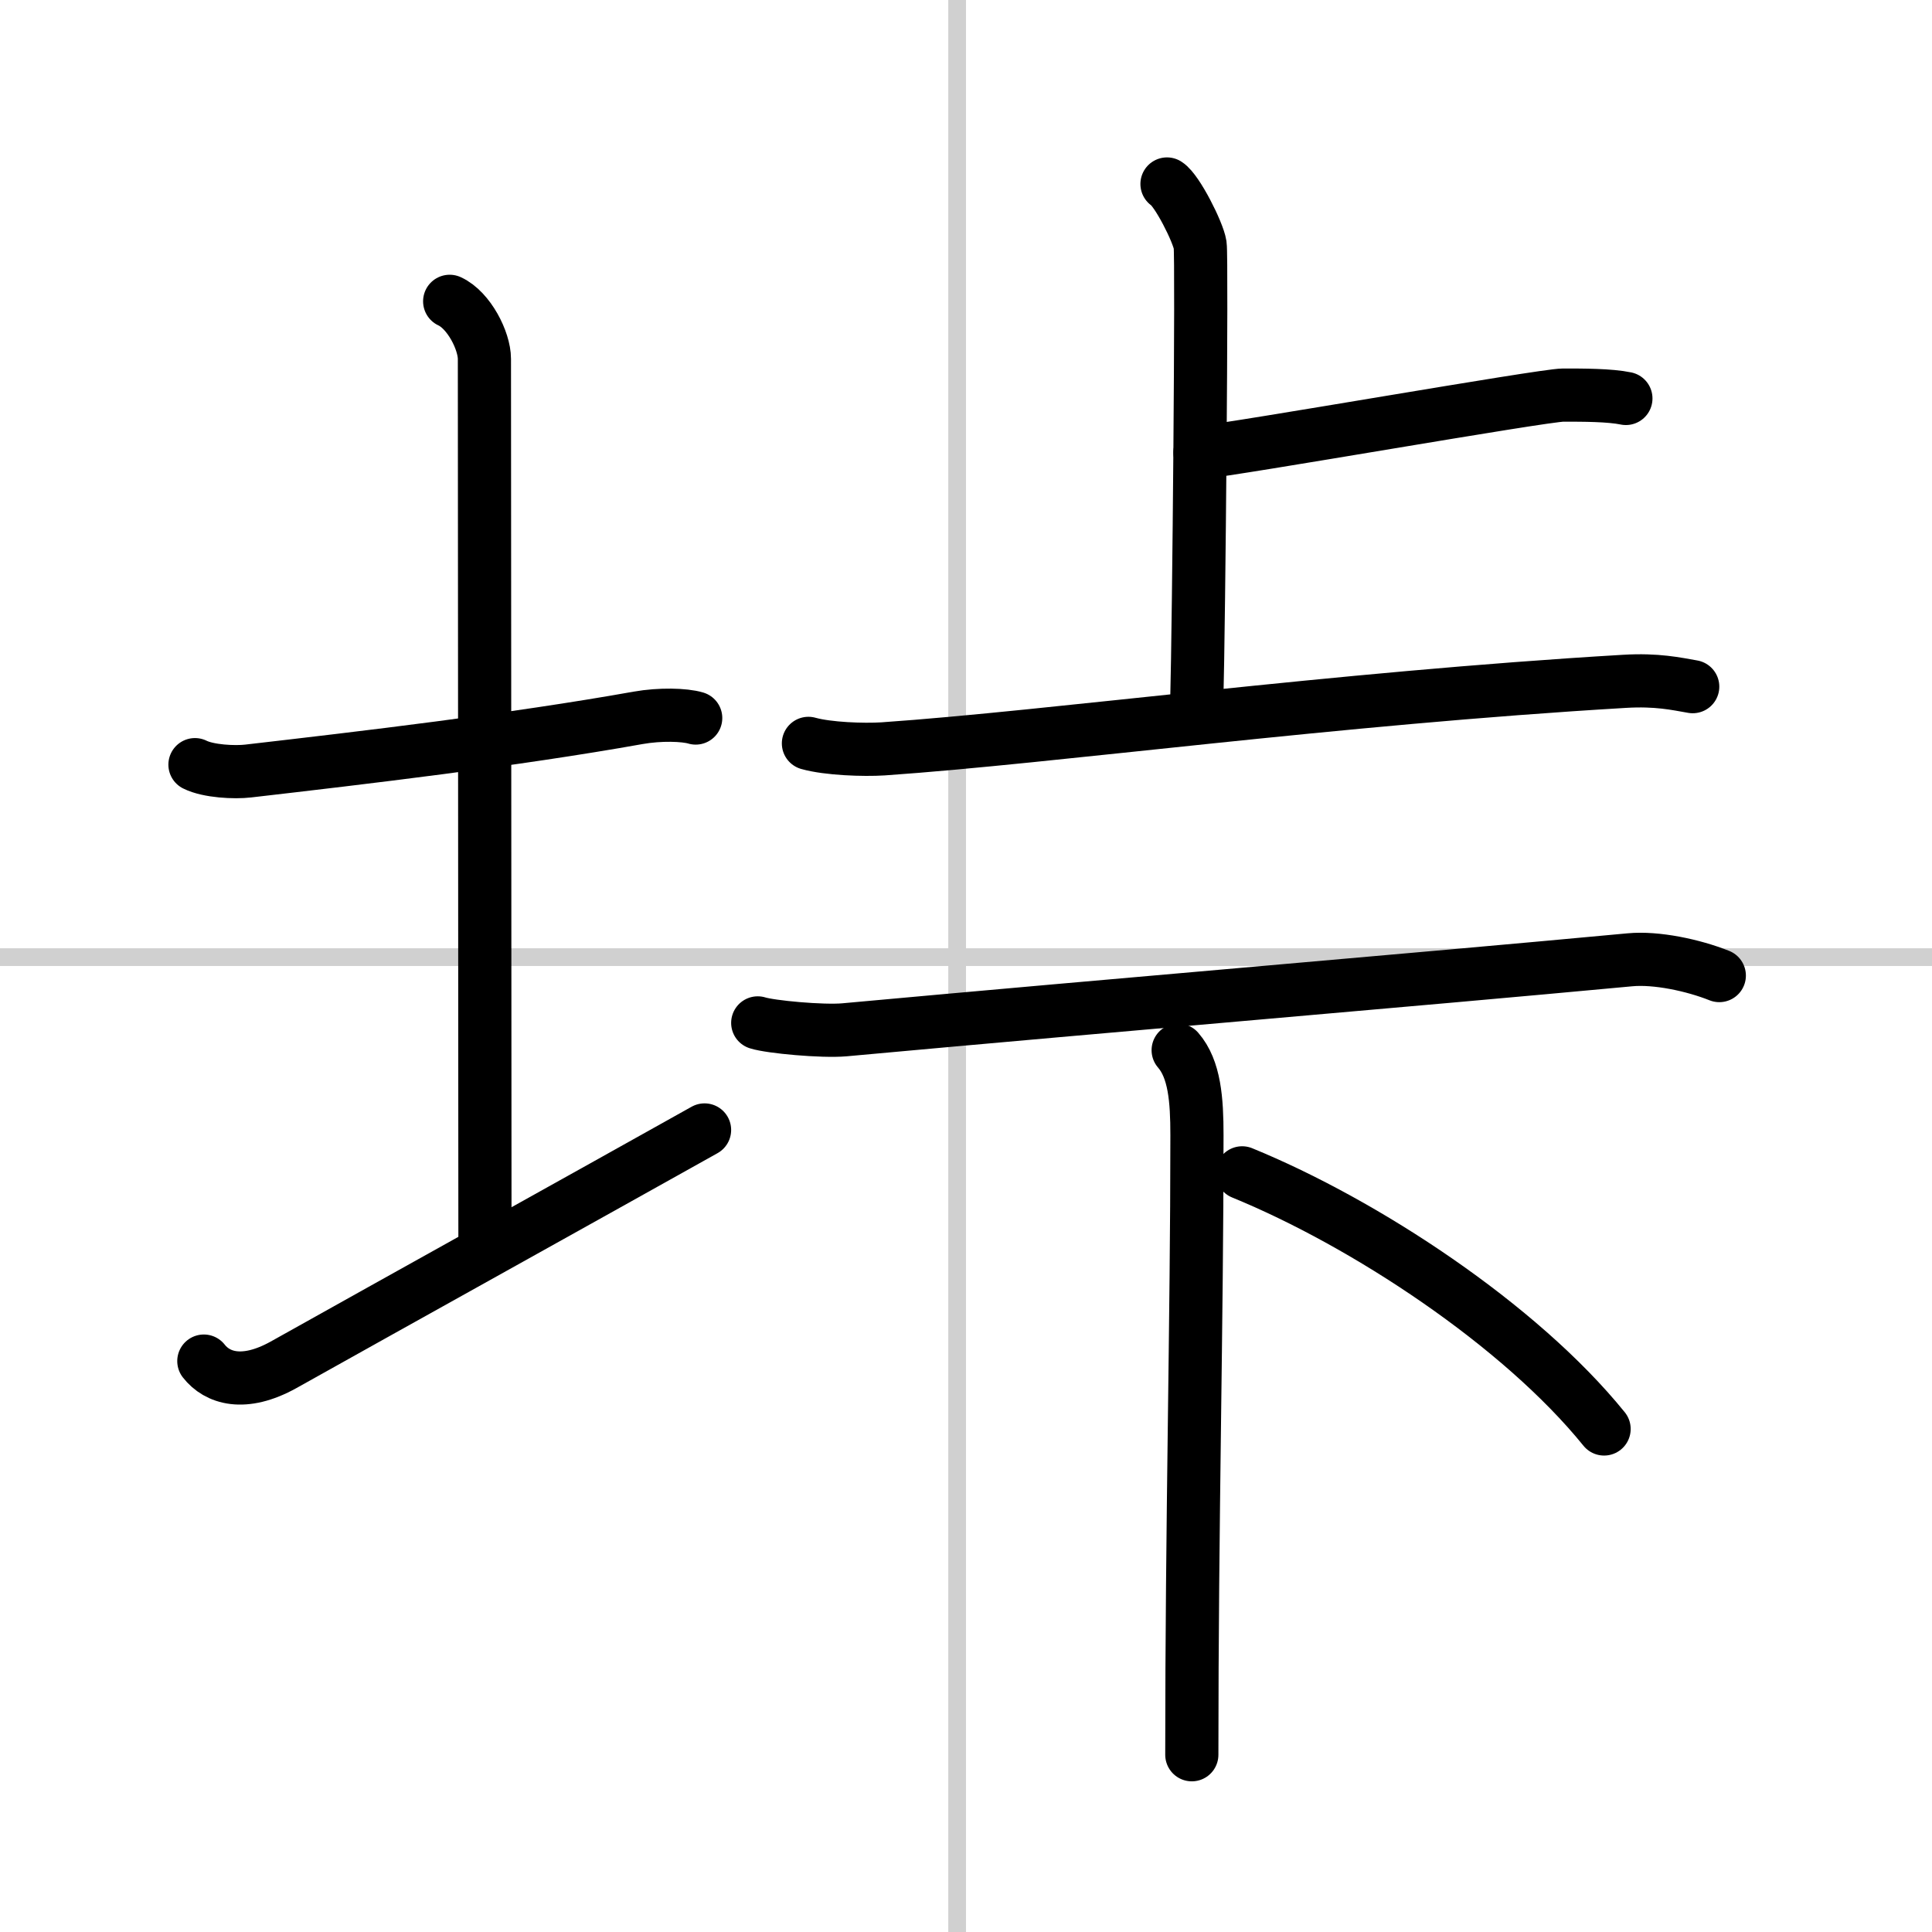 <svg width="400" height="400" viewBox="0 0 109 109" xmlns="http://www.w3.org/2000/svg"><rect x="0" y="0" width="109" height="109" fill="#808080" stroke="none"/><g fill="none" stroke="#000" stroke-linecap="round" stroke-linejoin="round" stroke-width="3"><rect width="100%" height="100%" fill="#fff" stroke="#fff"/><line x1="54" x2="54" y2="109" stroke="#d0d0d0" stroke-width="1"/><line x2="109" y1="54" y2="54" stroke="#d0d0d0" stroke-width="1"/><path d="m11 43.14c0.76 0.38 2.24 0.45 3 0.36 6.5-0.75 15-1.75 22-3 1.24-0.22 2.62-0.18 3.25 0.01"/><path d="m25.37 17c1.09 0.5 1.96 2.23 1.96 3.25 0 7.25 0.03 38.75 0.03 49.5"/><path d="m11.5 76.79c0.75 0.96 2.25 1.46 4.5 0.21 6.25-3.5 17.5-9.75 23.75-13.25"/><path d="m65.84 10.38c0.57 0.36 1.76 2.72 1.87 3.44 0.11 0.73-0.07 21.21-0.19 25.75"/><path d="m67.7 25.53c2.05-0.19 19.37-3.24 20.49-3.24s2.63 0 3.54 0.19"/><path d="m45.61 41.94c1.1 0.31 3.12 0.38 4.21 0.31 9.56-0.66 25.39-2.84 41.83-3.81 1.83-0.11 2.93 0.14 3.85 0.3"/><path d="m42.75 57.71c0.72 0.23 3.65 0.5 4.89 0.39 16.16-1.48 31.57-2.76 44.32-3.95 1.48-0.14 3.56 0.3 5.04 0.89"/><path d="m66.47 59.25c0.93 1.07 1.06 2.8 1.06 4.8 0 10.53-0.29 21.7-0.29 34.95"/><path d="M70.08,66.17C77,69,85.75,74.75,90.5,80.62"/></g></svg>
